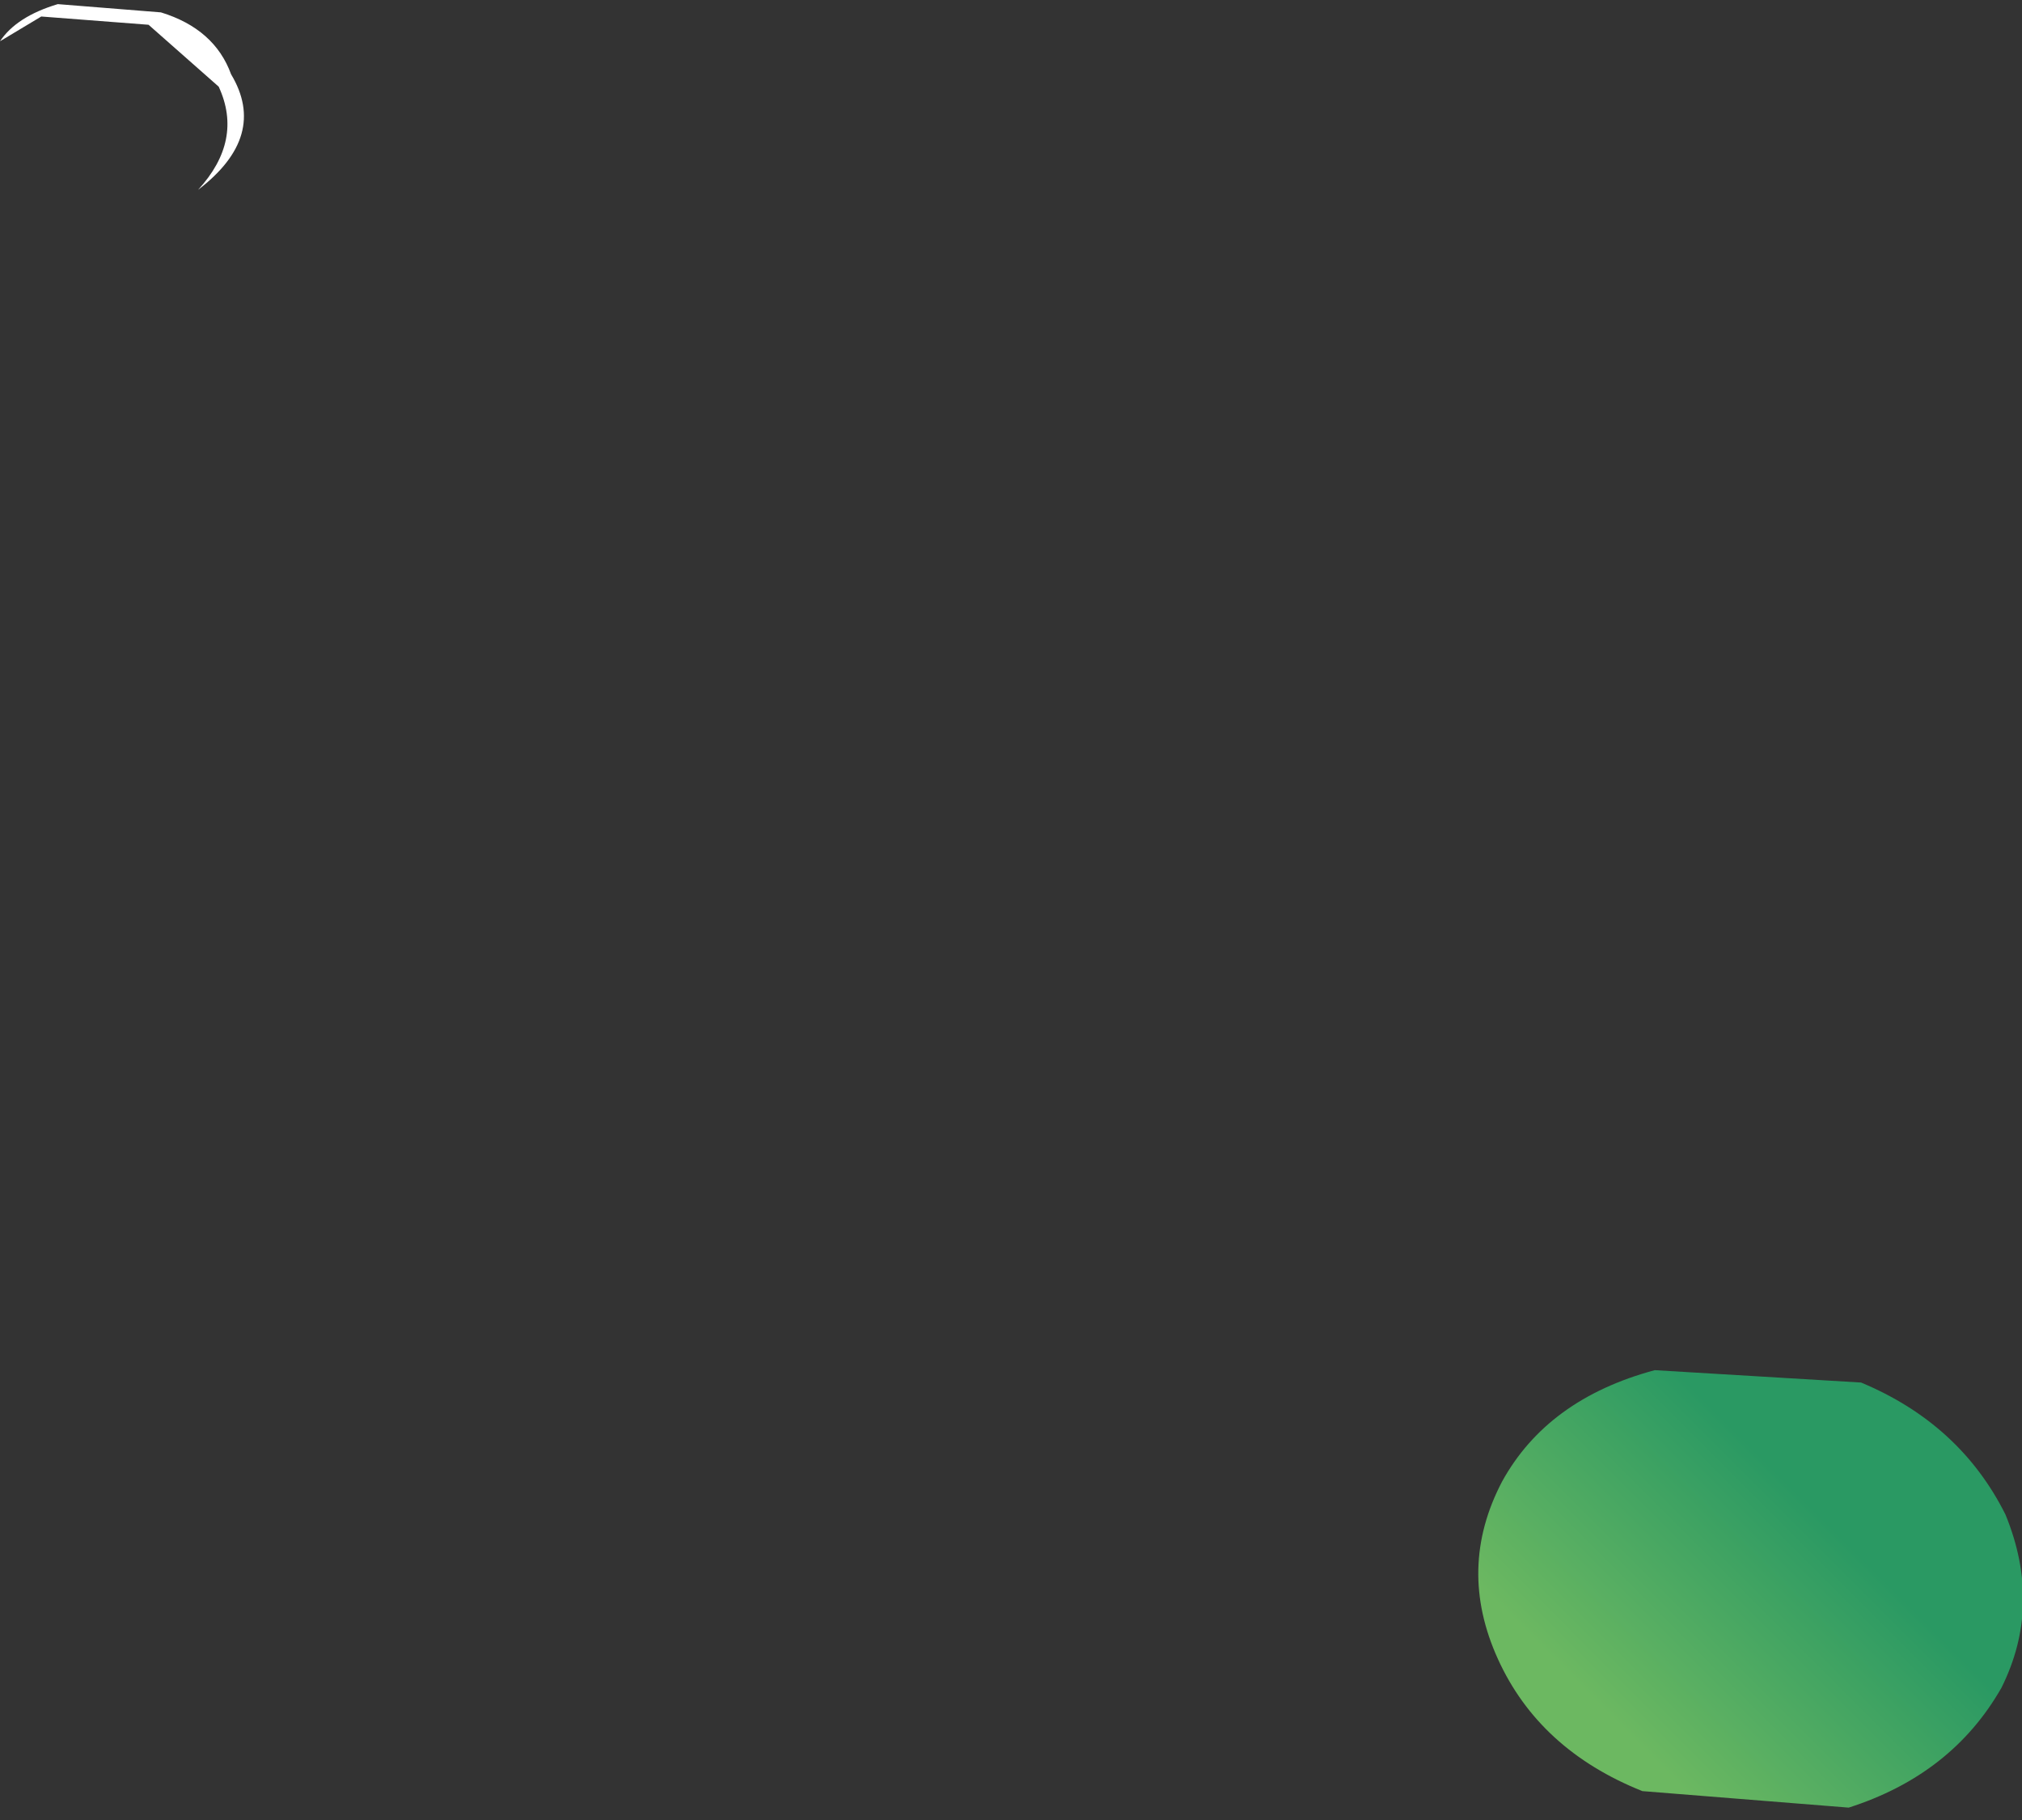 <?xml version="1.0" encoding="UTF-8" standalone="no"?>
<svg xmlns:xlink="http://www.w3.org/1999/xlink" height="22.05px" width="24.5px" xmlns="http://www.w3.org/2000/svg">
  <rect width="100%" height="100%" fill="#333333" stroke="none"/>
  <g transform="matrix(1.0, 0.0, 0.0, 1.0, -14.55, 10.65)">
    <path d="M16.95 -8.35 Q17.5 -8.95 17.2 -9.6 L16.35 -10.35 15.05 -10.45 14.55 -10.15 Q14.75 -10.45 15.25 -10.6 L16.5 -10.5 Q17.15 -10.3 17.35 -9.75 17.8 -9.0 16.95 -8.35" fill="#ffffff" fill-rule="evenodd" stroke="none"/>
    <path d="M38.8 9.8 Q38.2 10.85 36.95 11.25 L34.45 11.05 Q33.2 10.55 32.7 9.45 32.2 8.35 32.75 7.3 33.3 6.3 34.6 5.95 L37.1 6.1 Q38.3 6.6 38.85 7.7 39.3 8.8 38.8 9.8" fill="url(#gradient0)" fill-rule="evenodd" stroke="none"/>
  </g>
  <defs>
    <linearGradient gradientTransform="matrix(0.002, -0.002, 0.002, 0.002, 35.55, 8.8)" gradientUnits="userSpaceOnUse" id="gradient0" spreadMethod="pad" x1="-819.2" x2="819.2">
      <stop offset="0.067" stop-color="#6cb861"/>
      <stop offset="0.827" stop-color="#2a9963"/>
    </linearGradient>
  </defs>
</svg>
